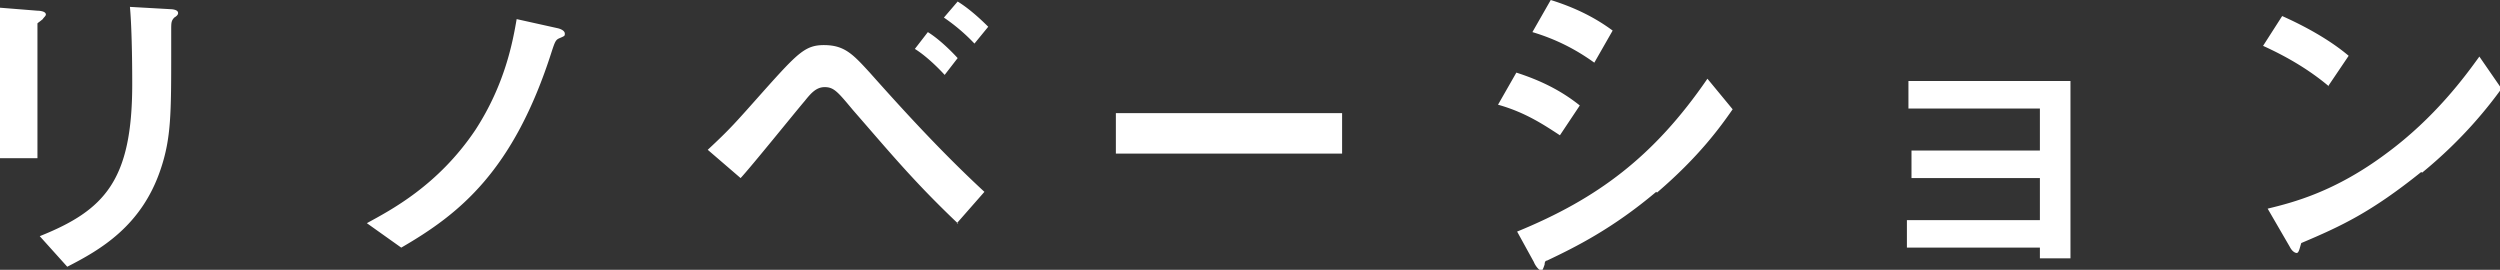 <svg xmlns="http://www.w3.org/2000/svg" viewBox="0 0 32.71 3.53"><rect x="0" y="0" width="32.71" height="3.53" fill="#333333" stroke="none"/><path d="M.56.25C.5.3.49.3.49.31v1.76h-.5V.1l.5.04S.6.14.6.19C.6.21.57.23.56.25zM2.29.22c-.05.05-.05.07-.05.18v.27c0 .81 0 1.14-.14 1.55-.25.74-.79 1.05-1.22 1.27l-.36-.4c.85-.34 1.21-.73 1.21-1.99 0-.1 0-.68-.03-1.01l.53.03s.1 0 .1.05c0 .01 0 .03-.05.06zM7.32.5c-.05.02-.06.05-.1.17-.5 1.57-1.21 2.13-1.97 2.57l-.45-.32c.31-.17.93-.49 1.42-1.22.39-.6.49-1.16.54-1.45l.54.12s.09.02.09.07c0 .03 0 .03-.07.06zm5.22 2.43c-.58-.55-.9-.94-1.38-1.49-.2-.24-.25-.3-.37-.3-.11 0-.18.08-.26.18-.12.14-.7.86-.84 1.01l-.43-.37c.3-.28.35-.34.75-.79.43-.48.53-.58.77-.58.27 0 .38.12.6.36.48.54.97 1.07 1.5 1.56l-.36.41zM12.36.98c-.11-.12-.26-.26-.39-.34l.17-.22c.13.08.28.22.39.34l-.17.22zm.38-.42a2.44 2.44 0 00-.39-.33l.18-.21c.13.08.27.2.4.33l-.18.22zm1.86 1.45v-.53h2.96v.53H14.6zm5.81-.24c-.2-.13-.45-.3-.81-.4l.24-.42c.31.1.58.23.83.43l-.26.39zm1.26.74c-.57.48-1.05.72-1.43.9-.02 0-.03.02-.03.05-.02.06-.03.08-.04.08-.04 0-.09-.08-.1-.11l-.22-.4c1.05-.43 1.79-.98 2.49-2l.33.4c-.16.23-.44.62-.99 1.09zM20.86.82c-.25-.18-.51-.31-.81-.4l.24-.42c.32.1.58.23.81.4l-.24.42zm5.83 2.57v-.15h-1.74v-.36h1.74v-.55h-1.68v-.36h1.68v-.55h-1.72v-.36h2.12v2.32h-.4zm3.77-2.27c-.24-.2-.52-.37-.85-.52l.25-.39c.27.12.61.3.87.52l-.27.4zm1.22 1.13c-.66.53-1.05.71-1.57.93-.02.06-.03.13-.06.13-.02 0-.06-.02-.09-.08l-.29-.5c.33-.08.88-.22 1.55-.72.64-.47 1.04-1.02 1.22-1.27l.29.42c-.16.22-.49.65-1.04 1.1z" fill="#fff"/></svg>
